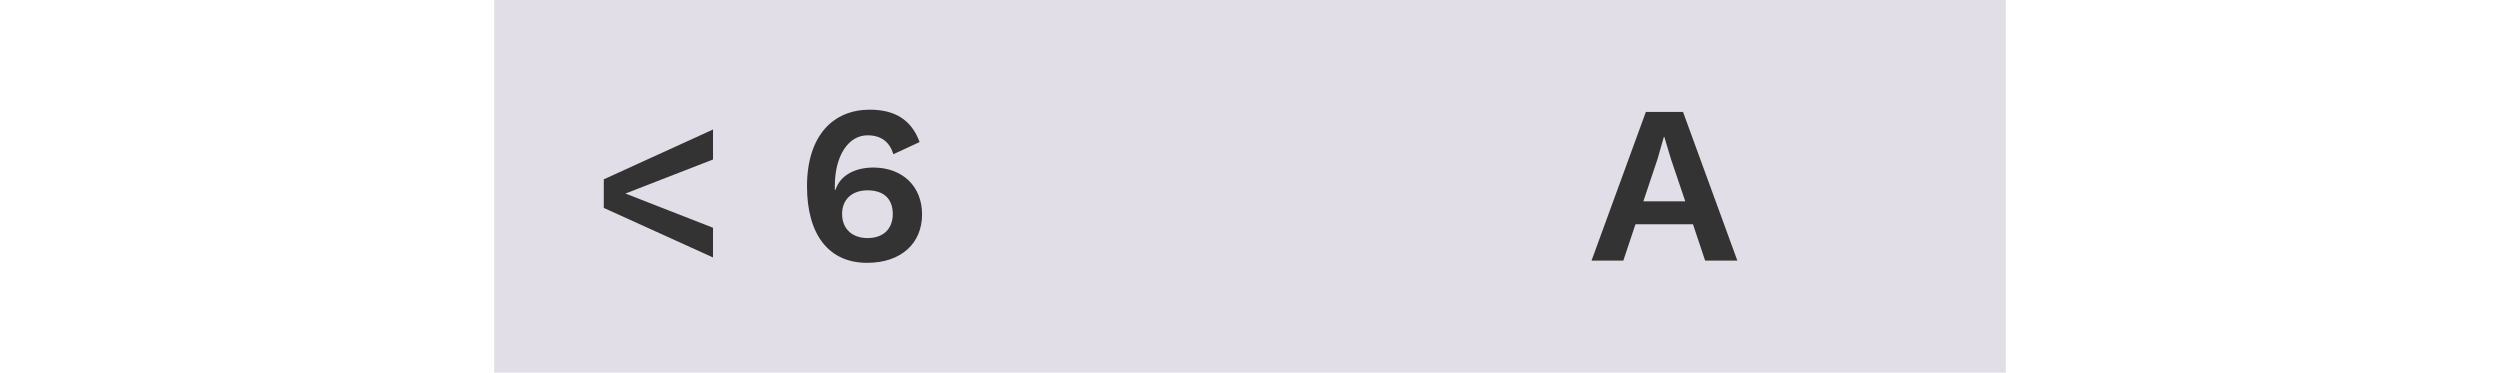 <?xml version="1.0" encoding="UTF-8"?>
<svg id="Calque_2" data-name="Calque 2" xmlns="http://www.w3.org/2000/svg" viewBox="0 0 174.49 43" height="26">
  <defs>
    <style>
      .cls-1 {
        fill: #e2dee8;
      }

      .cls-2 {
        fill: #333;
      }
    </style>
  </defs>
  <g id="Layer_1" data-name="Layer 1">
    <g>
      <polyline class="cls-1" points="174.49 43 0 43 0 0 174.49 0"/>
      <path class="cls-2" d="M138.37,25.89h-6.63l-1.4,4.19h-3.67l6.27-17.16h4.29l6.27,17.16h-3.72l-1.4-4.19ZM137.49,23.24l-1.64-4.84-.78-2.6h-.05l-.73,2.55-1.64,4.89h4.84Z"/>
      <g>
        <path class="cls-2" d="M25.26,18.41l-10.11,3.93,10.11,3.95v3.43l-12.61-5.72v-3.3l12.61-5.75v3.46Z"/>
        <path class="cls-2" d="M49.1,16.4l-3.02,1.4c-.42-1.35-1.33-2.18-2.99-2.18-2.21,0-3.77,2.37-3.77,5.85v.44h.08c.57-1.77,2.39-2.57,4.37-2.57,3.3,0,5.62,2.11,5.62,5.41s-2.37,5.59-6.34,5.59c-4.47,0-6.94-3.3-6.94-8.84,0-5.95,3.12-8.84,7.23-8.84,2.76,0,4.78,1.04,5.77,3.74ZM40.16,24.7c0,1.72,1.17,2.78,2.94,2.78s2.91-1.01,2.91-2.78-1.07-2.73-2.91-2.73-2.94,1.09-2.94,2.73Z"/>
      </g>
    </g>
  </g>
</svg>